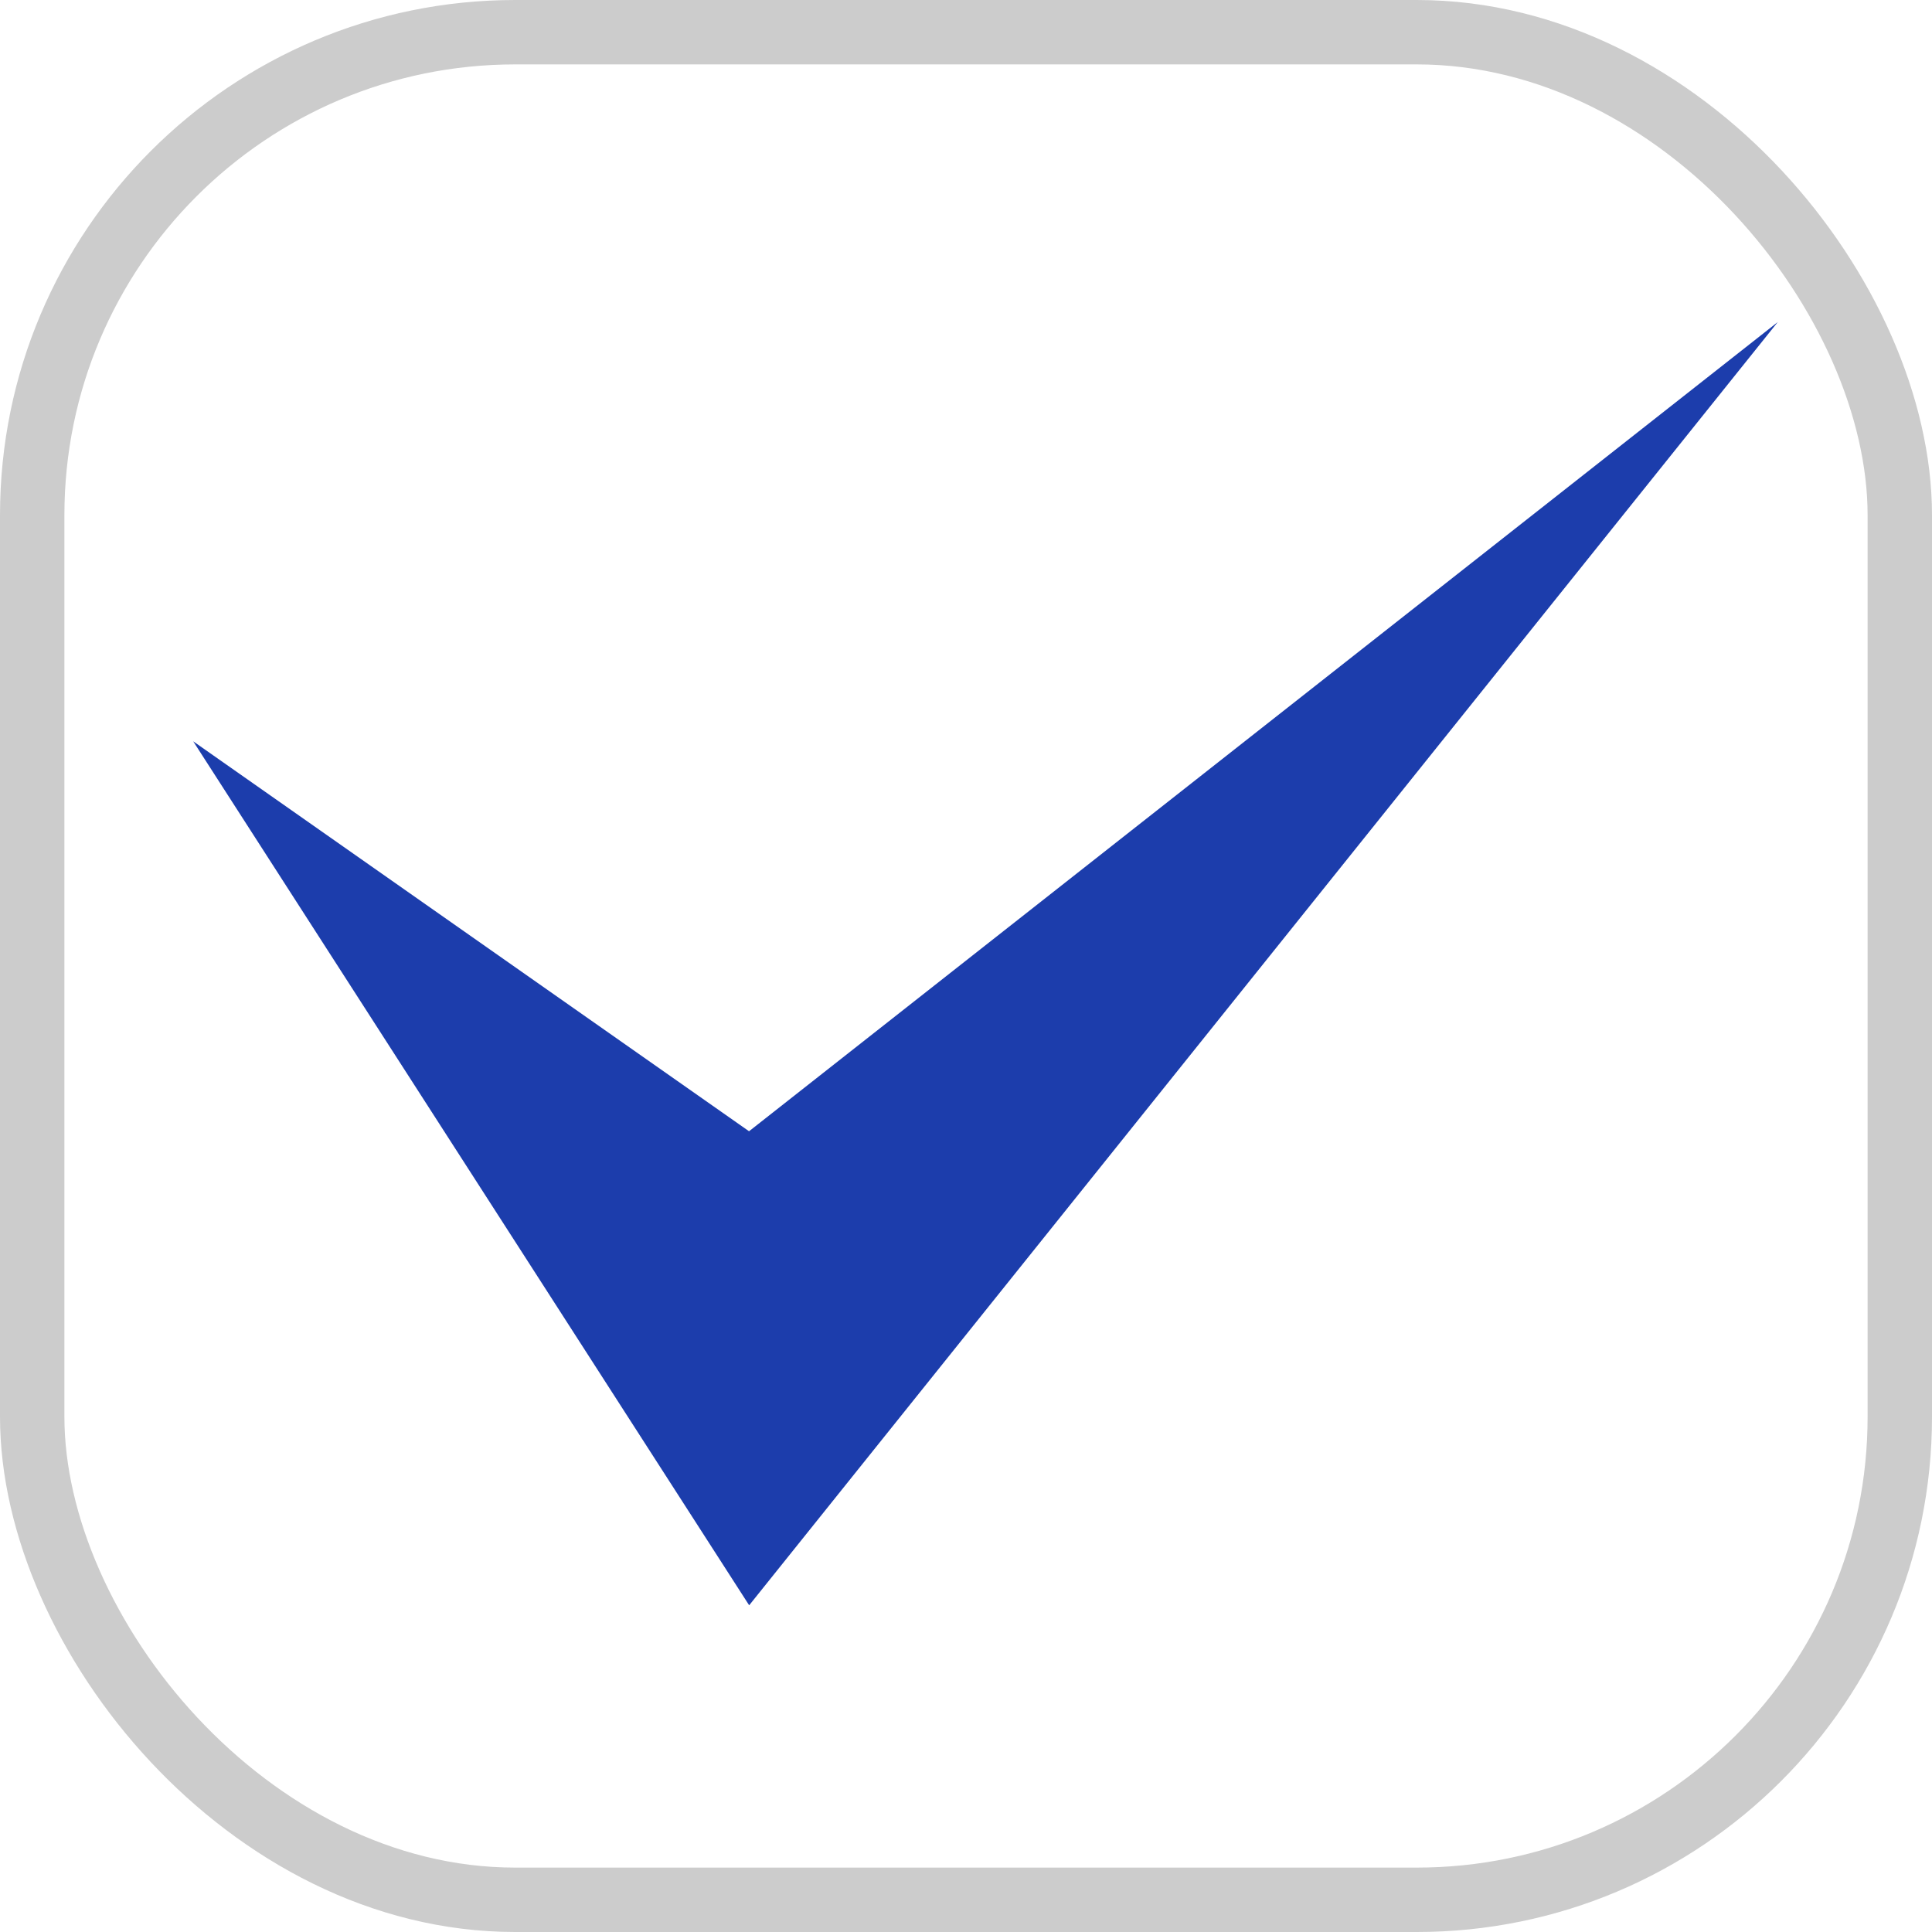 <svg id="Component_15_1" data-name="Component 15 – 1" xmlns="http://www.w3.org/2000/svg" width="30" height="30" viewBox="0 0 30 30"><defs><filter id="Rectangle_15143"><feOffset dy="3"/><feGaussianBlur stdDeviation="3" result="blur"/><feFlood flood-opacity=".161" result="color"/><feComposite operator="out" in="SourceGraphic" in2="blur"/><feComposite operator="in" in="color"/><feComposite operator="in" in2="SourceGraphic"/></filter></defs><g data-type="innerShadowGroup"><rect id="Rectangle_15143-2" data-name="Rectangle 15143" width="30" height="30" rx="8" fill="#fff"/><g filter="url(#Rectangle_15143)"><rect id="Rectangle_15143-3" data-name="Rectangle 15143" width="30" height="30" rx="8" fill="#fff"/></g><g id="Rectangle_15143-4" data-name="Rectangle 15143" fill="none" stroke="#ccc" stroke-width="1"><rect width="30" height="30" rx="8" stroke="none"/><rect x=".5" y=".5" width="29" height="29" rx="7.5"/></g></g><path id="Path_7170" data-name="Path 7170" d="M217.595 4538.87l8.633 13.416 15.972-19.926-15.974 12.565z" transform="translate(-214.595 -4527.359)" fill="#1c3dac"/></svg>